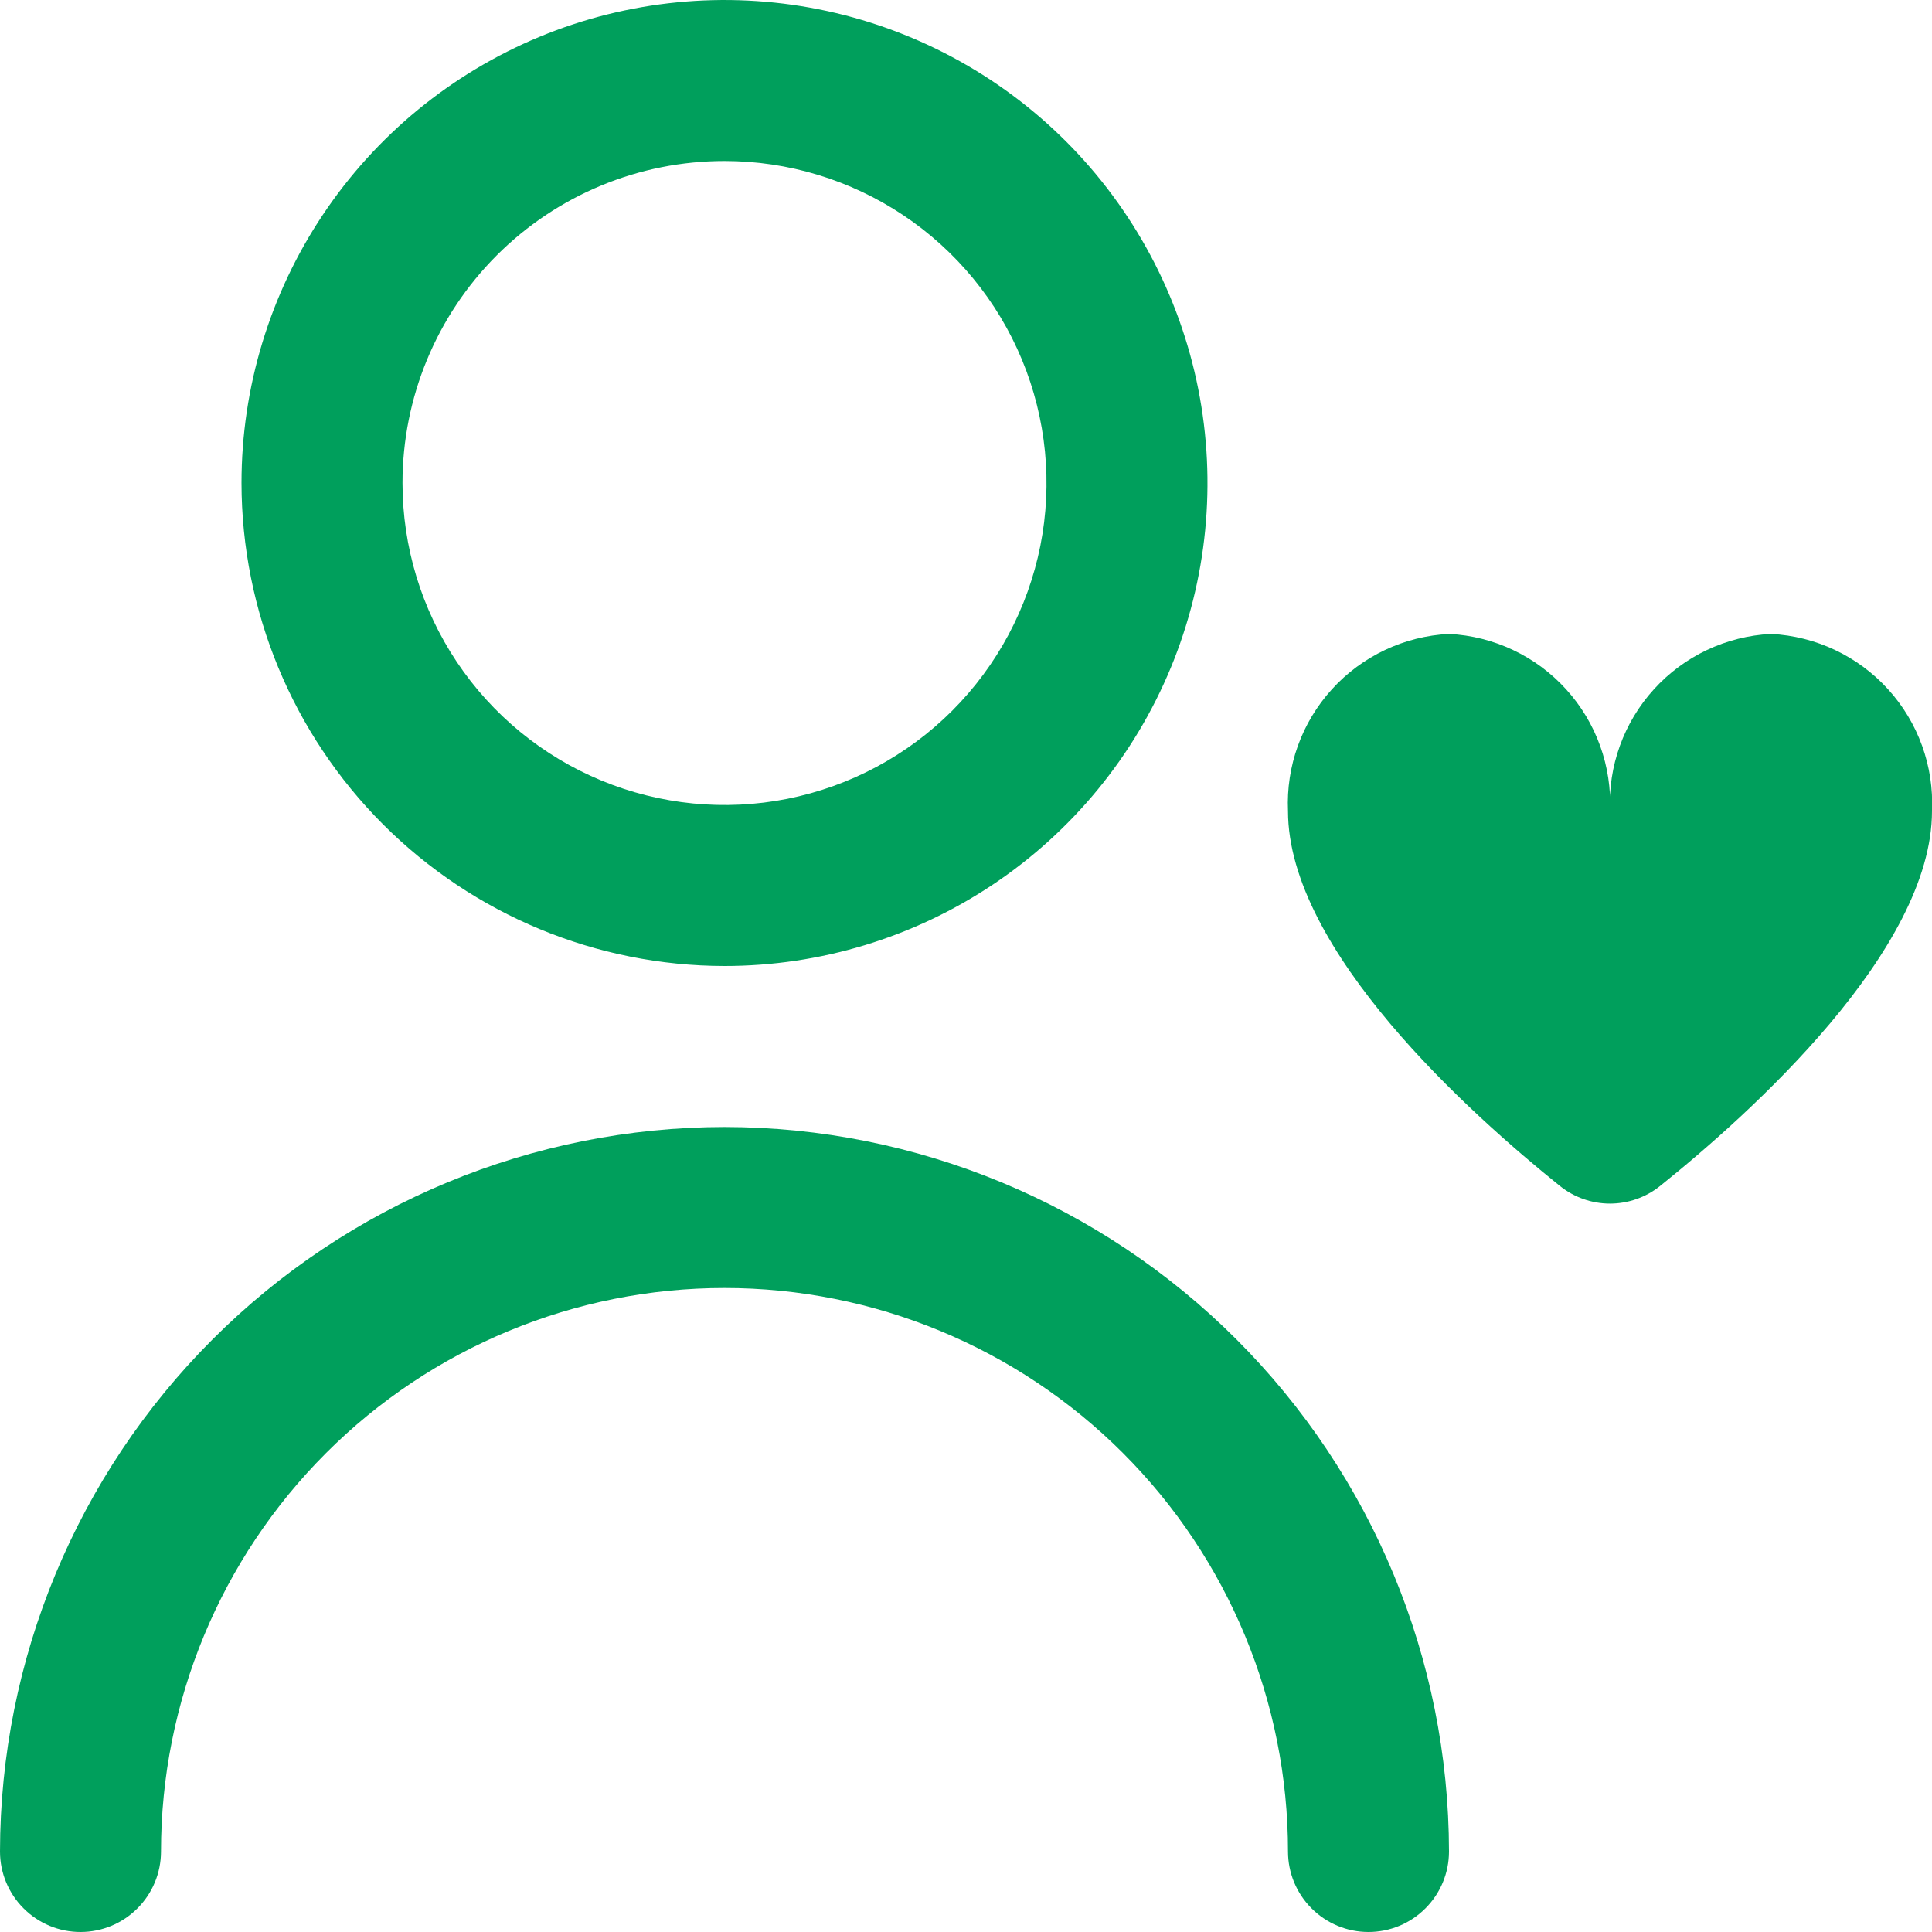 <svg width="42" height="42" viewBox="0 0 42 42" fill="none" xmlns="http://www.w3.org/2000/svg">
<g clip-path="url(#clip0_710_6485)">
<path d="M15.75 21C17.827 21 19.857 20.384 21.584 19.23C23.31 18.077 24.656 16.437 25.451 14.518C26.245 12.6 26.453 10.488 26.048 8.452C25.643 6.415 24.643 4.544 23.175 3.075C21.706 1.607 19.835 0.607 17.798 0.202C15.762 -0.203 13.65 0.005 11.732 0.799C9.813 1.594 8.173 2.94 7.02 4.667C5.866 6.393 5.25 8.423 5.25 10.5C5.253 13.284 6.36 15.953 8.328 17.922C10.297 19.89 12.966 20.997 15.75 21ZM15.75 3.5C17.134 3.5 18.488 3.911 19.639 4.68C20.79 5.449 21.687 6.542 22.217 7.821C22.747 9.1 22.886 10.508 22.616 11.866C22.345 13.223 21.679 14.471 20.7 15.45C19.721 16.429 18.474 17.095 17.116 17.366C15.758 17.636 14.35 17.497 13.071 16.967C11.792 16.437 10.699 15.54 9.93 14.389C9.161 13.238 8.75 11.884 8.75 10.5C8.75 8.643 9.488 6.863 10.8 5.55C12.113 4.237 13.893 3.5 15.75 3.5Z" fill="#009F5C"/>
<path d="M15.75 24.5C11.574 24.505 7.571 26.166 4.619 29.119C1.666 32.071 0.005 36.074 0 40.25C0 40.714 0.184 41.159 0.513 41.487C0.841 41.816 1.286 42 1.75 42C2.214 42 2.659 41.816 2.987 41.487C3.316 41.159 3.5 40.714 3.5 40.25C3.5 37.001 4.791 33.885 7.088 31.588C9.385 29.291 12.501 28 15.75 28C18.999 28 22.115 29.291 24.412 31.588C26.709 33.885 28 37.001 28 40.25C28 40.714 28.184 41.159 28.513 41.487C28.841 41.816 29.286 42 29.75 42C30.214 42 30.659 41.816 30.987 41.487C31.316 41.159 31.5 40.714 31.5 40.25C31.495 36.074 29.834 32.071 26.881 29.119C23.929 26.166 19.926 24.505 15.75 24.5Z" fill="#009F5C"/>
<path d="M38.5 13.781C37.526 13.83 36.611 14.262 35.955 14.984C35.299 15.705 34.956 16.657 35 17.631C35.044 16.657 34.701 15.705 34.045 14.984C33.389 14.262 32.474 13.83 31.5 13.781C30.526 13.83 29.611 14.262 28.955 14.984C28.299 15.705 27.956 16.657 28 17.631C28 20.659 31.948 24.206 33.915 25.785C34.223 26.031 34.605 26.165 35 26.165C35.394 26.165 35.777 26.031 36.085 25.785C38.052 24.209 42 20.659 42 17.631C42.044 16.657 41.701 15.705 41.045 14.984C40.389 14.262 39.474 13.83 38.5 13.781Z" fill="#009F5C"/>
</g>
<defs>
<clipPath id="clip0_710_6485">
<rect width="42" height="42" fill="white"/>
</clipPath>
</defs>
</svg>
